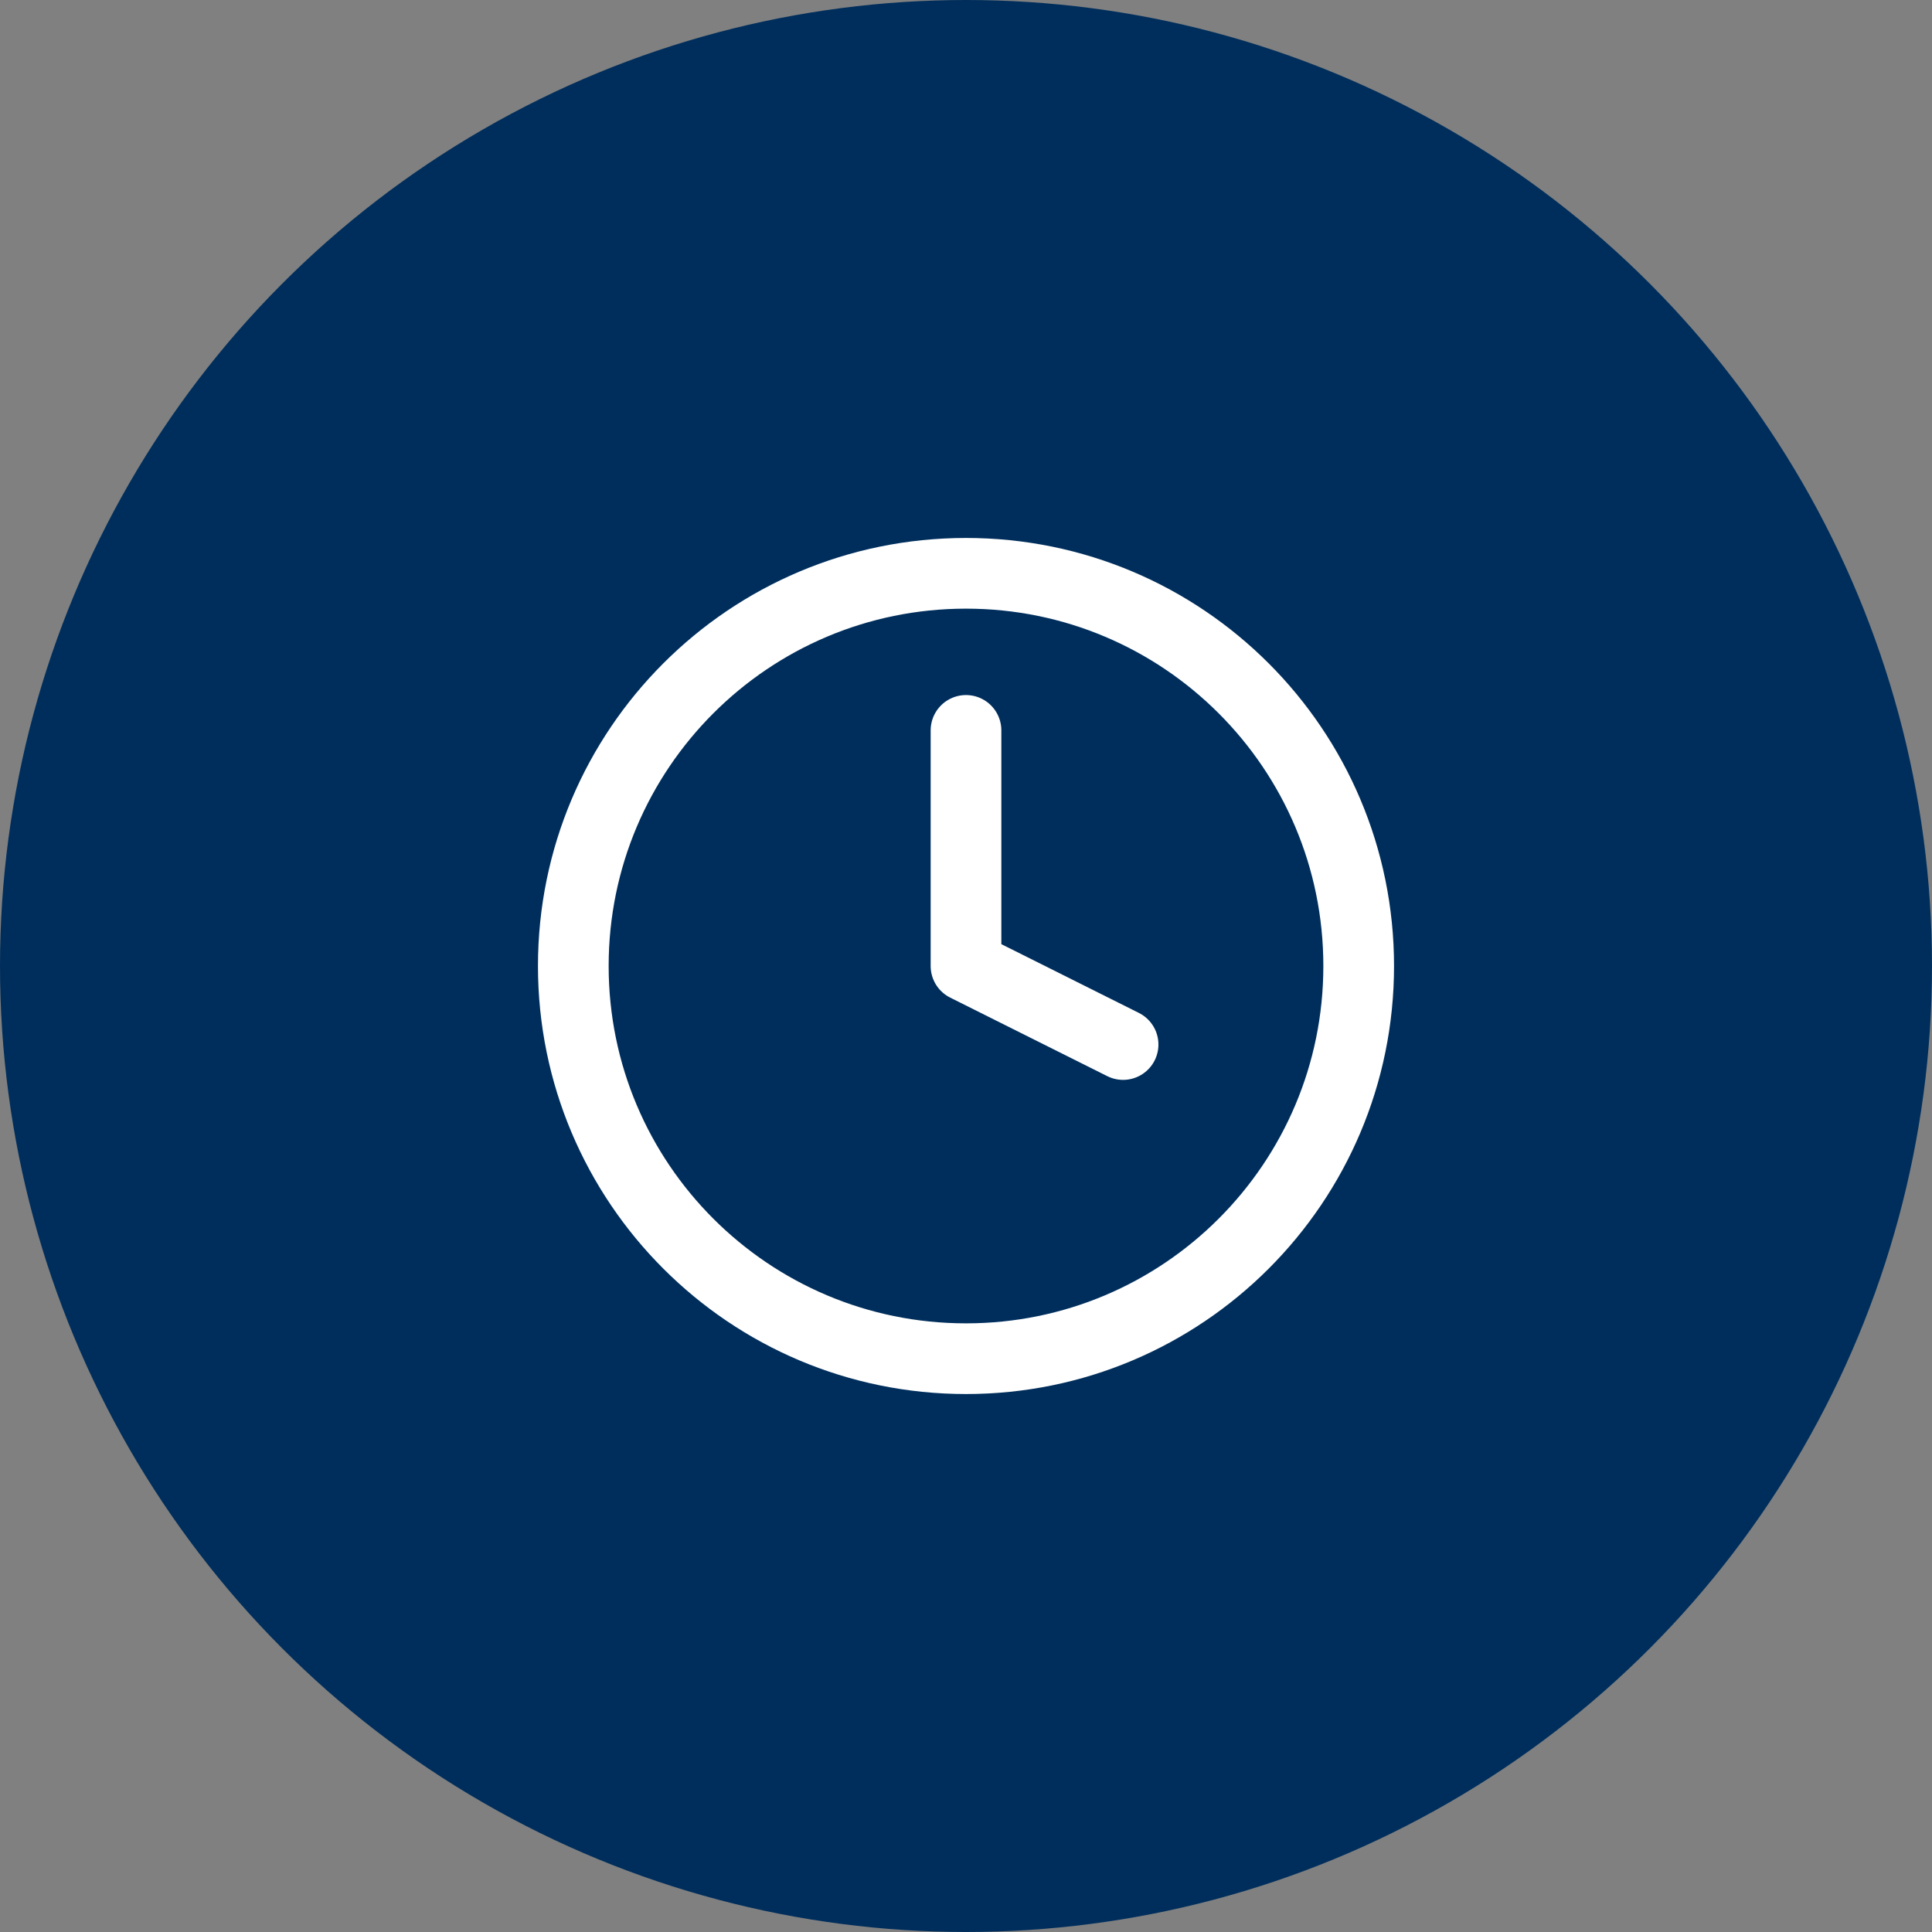 <?xml version="1.0" encoding="UTF-8"?> <svg xmlns="http://www.w3.org/2000/svg" width="82" height="82" viewBox="0 0 82 82" fill="none"><rect x="0" y="0" width="82" height="82" fill="#808080" stroke="none"/><circle cx="41" cy="41" r="41" fill="#002E5C"></circle><path d="M41 31V41L47.667 44.333M57.667 41C57.667 50.205 50.205 57.667 41 57.667C31.795 57.667 24.333 50.205 24.333 41C24.333 31.795 31.795 24.333 41 24.333C50.205 24.333 57.667 31.795 57.667 41Z" stroke="white" stroke-width="3" stroke-linecap="round" stroke-linejoin="round"></path></svg> 